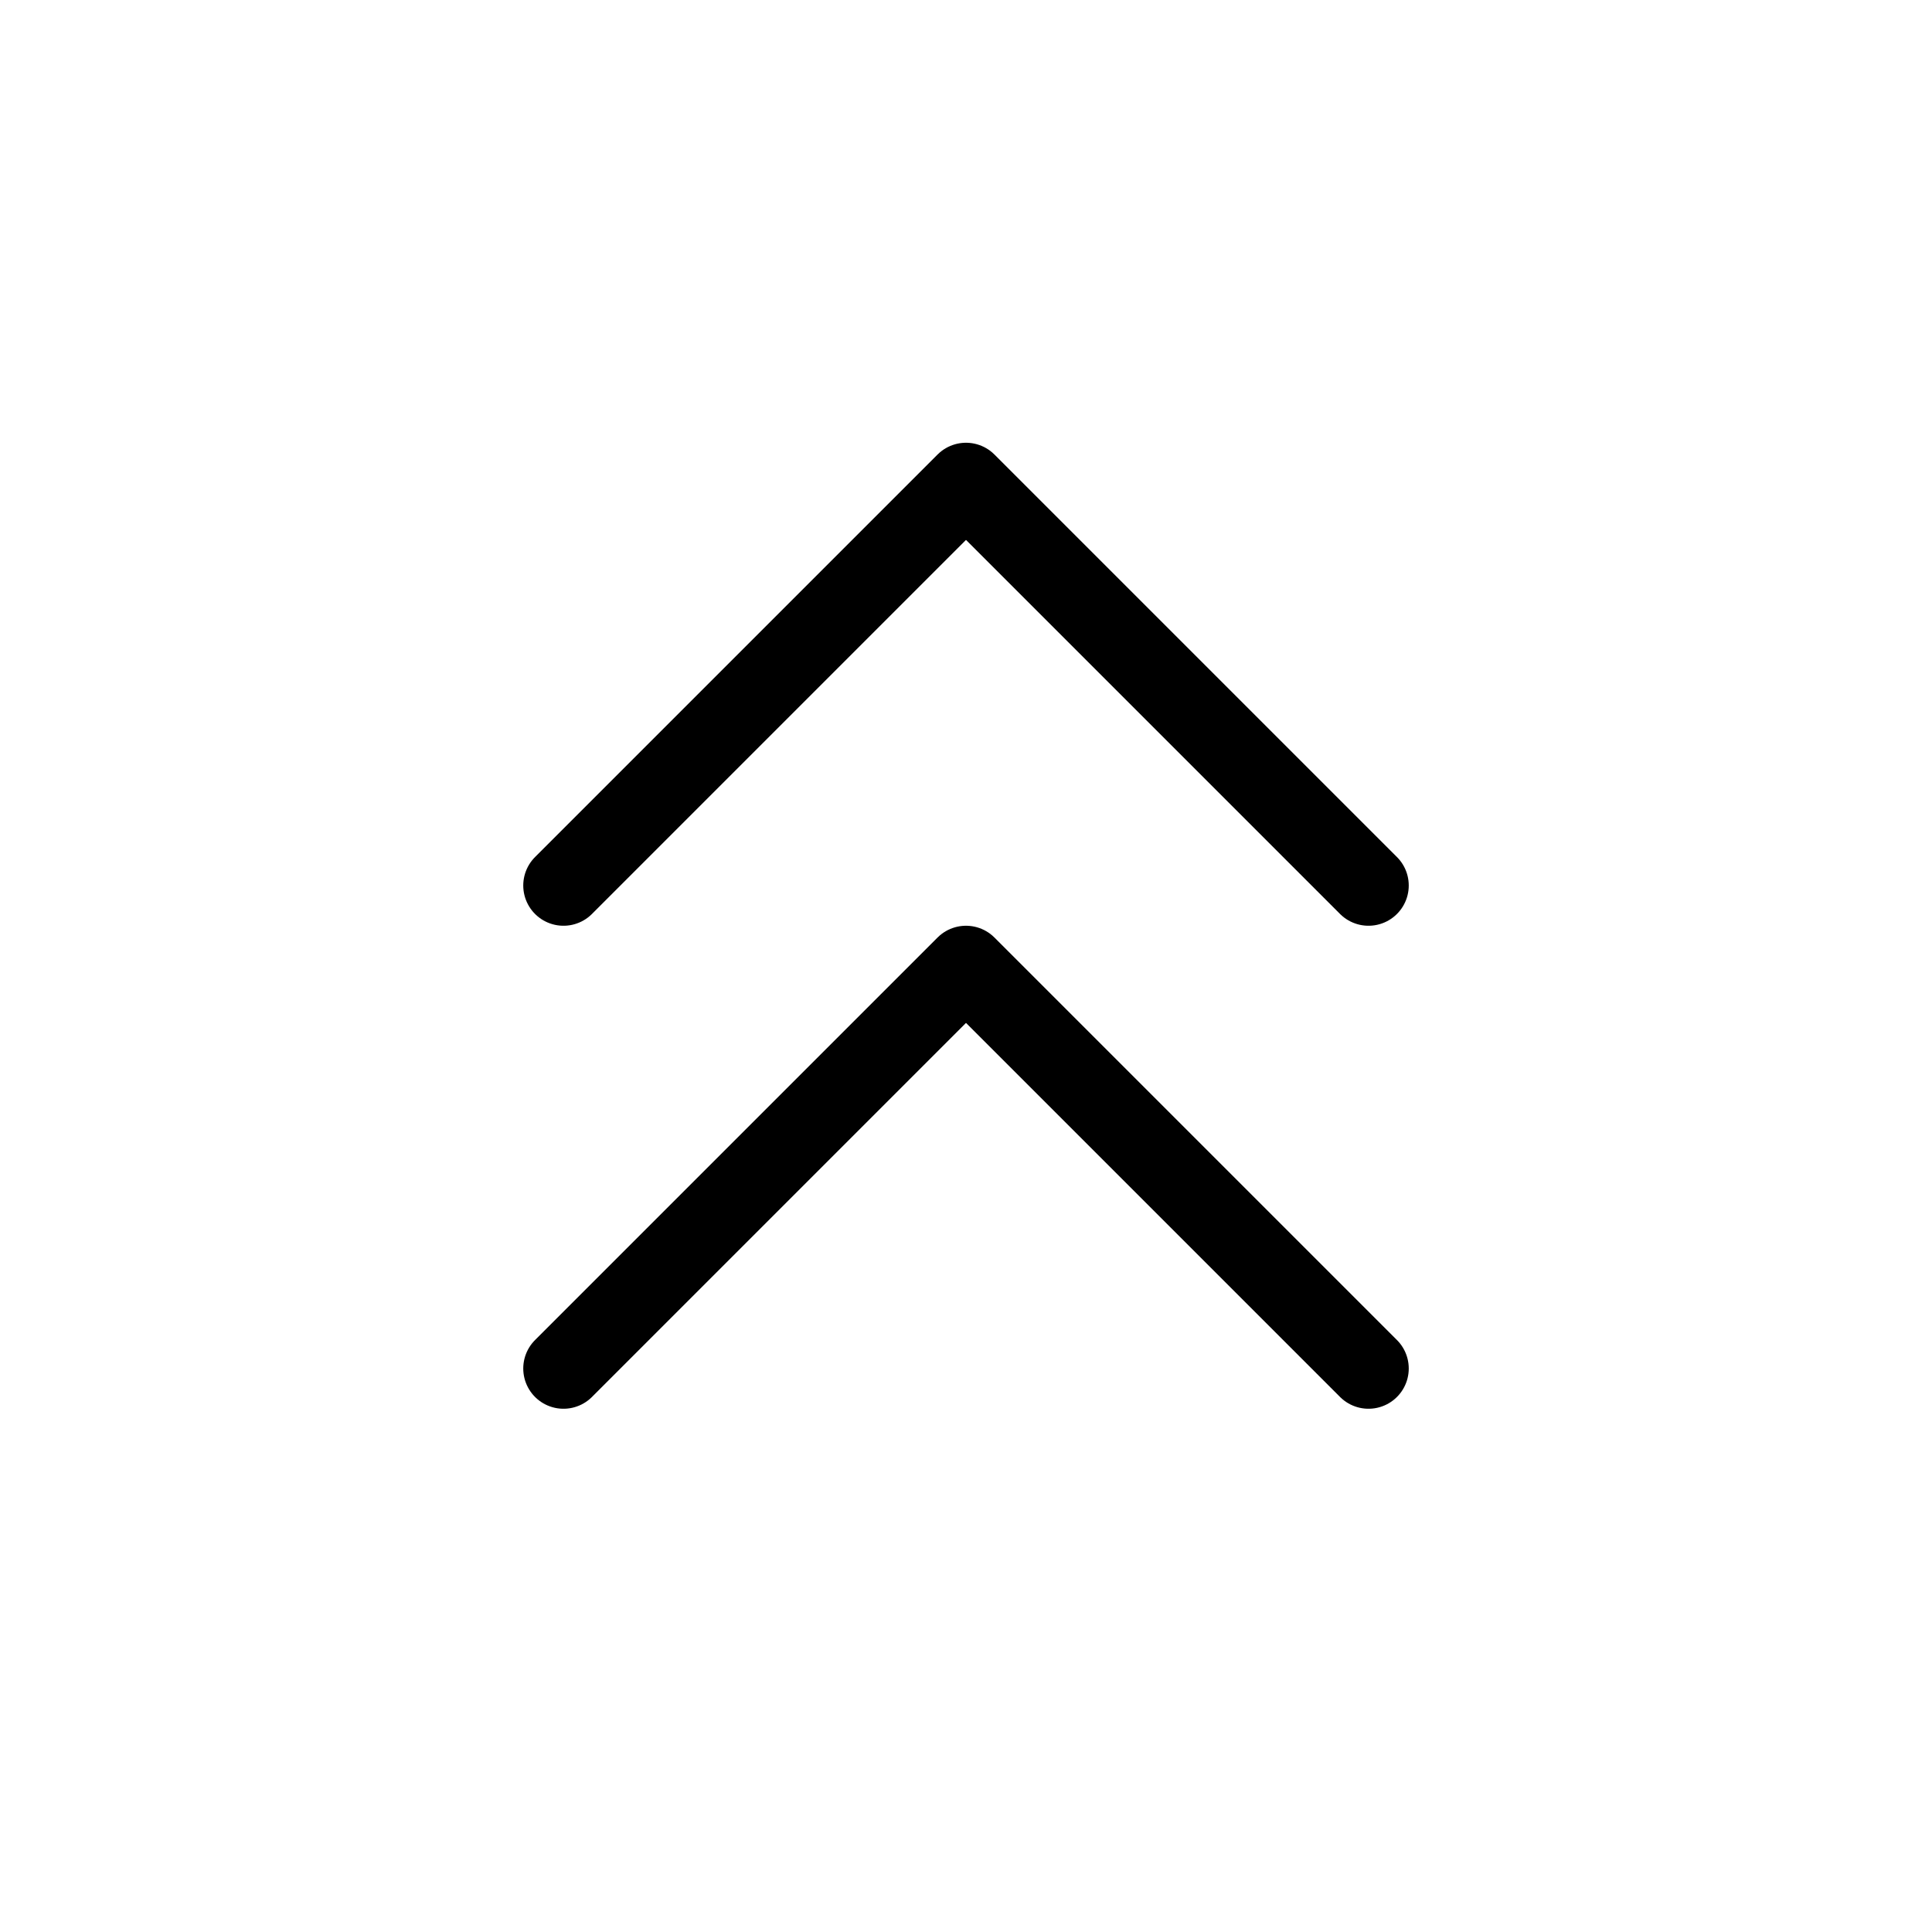 <svg width="24" height="24" viewBox="0 0 24 24" fill="none" xmlns="http://www.w3.org/2000/svg">
<path d="M7 11L12 6L17 11" stroke="black" stroke-linecap="round" stroke-linejoin="round"/>
<path d="M7 17L12 12L17 17" stroke="black" stroke-linecap="round" stroke-linejoin="round"/>
</svg>
